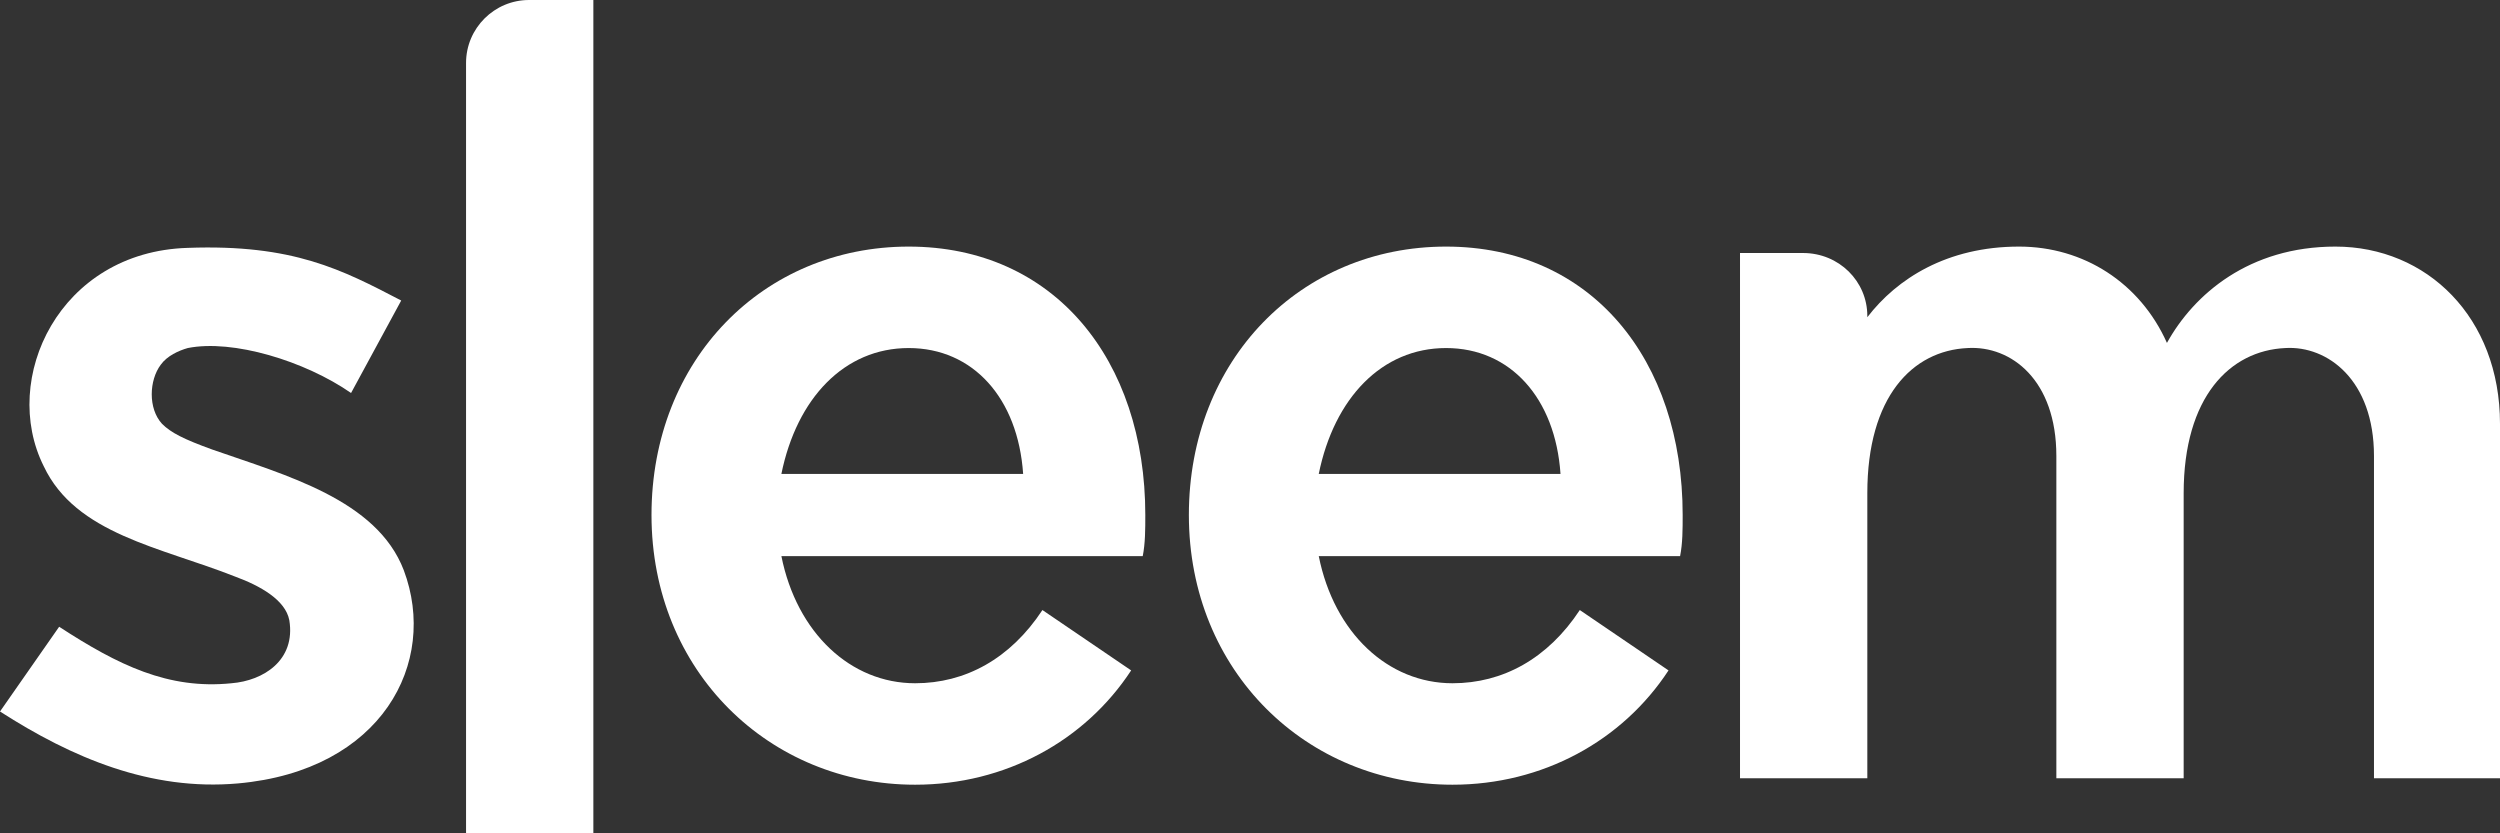 <svg width="417" height="139" viewBox="0 0 417 139" fill="none" xmlns="http://www.w3.org/2000/svg">
<rect x="0" y="0" width="417" height="139" fill="#333333" stroke="none"/>
<path d="M7.293 77.763C12.655 89.117 26.812 91.259 39.252 96.186C43.328 97.686 47.618 100.042 48.261 103.47C49.334 110.11 43.971 113.538 38.609 113.967C28.099 115.038 19.733 110.967 9.867 104.541L0 118.679C12.012 126.391 25.096 131.961 39.681 130.676C63.705 128.534 73.142 110.539 67.351 95.115C62.847 83.333 47.618 79.262 35.391 74.978C30.673 73.264 28.528 72.193 27.026 70.694C24.667 68.123 24.881 63.41 26.812 60.839C27.884 59.34 29.815 58.483 31.316 58.054C38.823 56.555 50.835 60.197 58.557 65.552L66.922 50.128C57.055 44.987 48.904 40.702 31.316 41.345C9.867 41.988 0 63.196 7.293 77.763Z" fill="white"/>
<path d="M98.972 139V0H88.247C82.456 0 77.737 4.713 77.737 10.497V139H98.972Z" fill="white"/>
<path d="M191.037 85.903C191.037 59.982 175.808 41.131 151.57 41.131C127.332 41.131 108.671 59.982 108.671 85.903C108.671 112.038 128.405 130.89 152.642 130.89C167.657 130.89 180.956 123.607 188.677 111.824L173.877 101.756C168.515 109.896 161.008 113.967 152.642 113.967C141.918 113.967 132.909 105.612 130.335 92.758H190.608C191.037 90.616 191.037 88.26 191.037 85.903ZM170.66 79.048H130.335C132.909 66.409 140.845 58.054 151.57 58.054C162.295 58.054 169.802 66.409 170.66 79.048Z" fill="white"/>
<path d="M280.669 85.903C280.669 59.982 265.44 41.131 241.202 41.131C216.965 41.131 198.304 59.982 198.304 85.903C198.304 112.038 218.037 130.89 242.275 130.89C257.289 130.89 270.588 123.607 278.31 111.824L263.51 101.756C258.147 109.896 250.64 113.967 242.275 113.967C231.55 113.967 222.541 105.612 219.968 92.758H280.24C280.669 90.616 280.669 88.26 280.669 85.903ZM260.292 79.048H219.968C222.541 66.409 230.478 58.054 241.202 58.054C251.927 58.054 259.434 66.409 260.292 79.048Z" fill="white"/>
<path d="M336.779 41.131C324.768 41.131 316.402 46.486 311.469 52.913V52.699C311.469 46.915 306.75 42.202 300.744 42.202H290.234C290.234 42.202 290.234 48.599 290.234 52.699C290.234 52.782 290.234 52.913 290.234 52.913V129.819H311.469V82.261C311.469 66.195 318.976 58.483 328.2 58.054C335.492 57.626 343 63.41 343 76.049V129.819H364.235V82.261C364.235 66.195 371.956 58.483 381.18 58.054C388.258 57.626 395.98 63.41 395.98 76.049V129.819H417V70.694C417 52.913 404.774 41.131 389.545 41.131C375.174 41.131 365.951 49.057 361.446 57.197C356.942 47.129 347.504 41.131 336.779 41.131Z" fill="white"/>
</svg>

